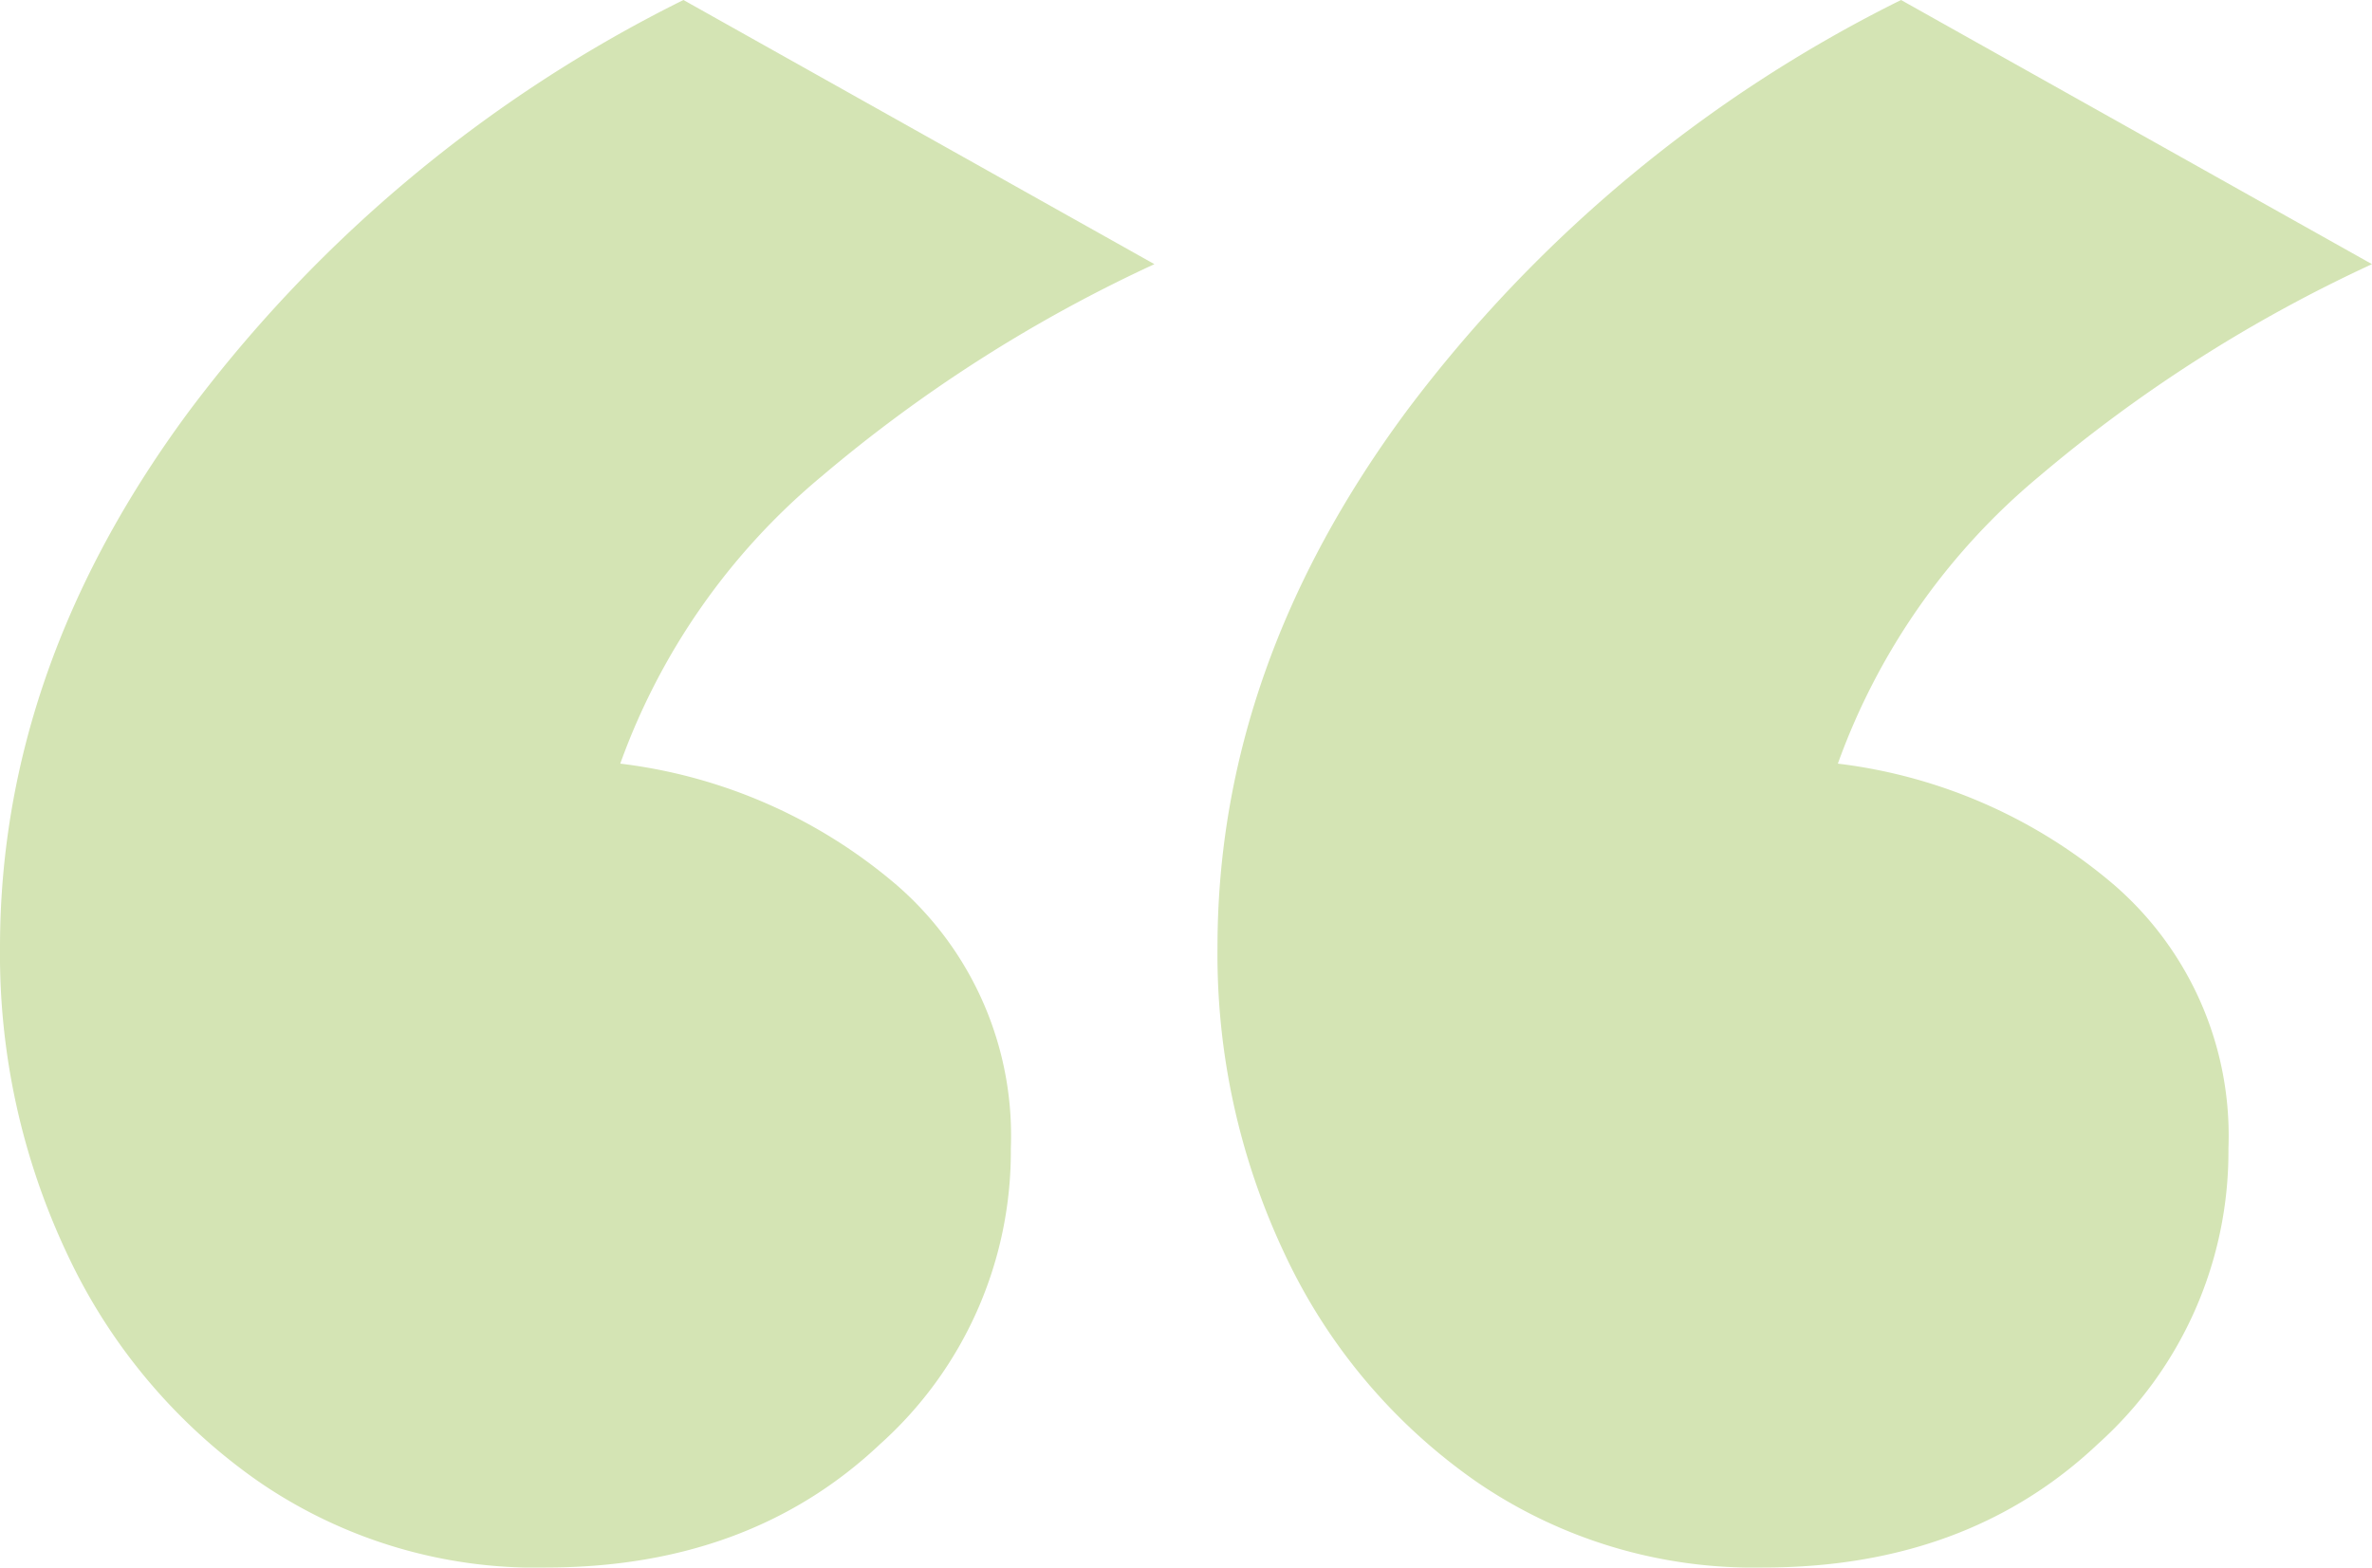 <?xml version="1.0" encoding="UTF-8"?> <svg xmlns="http://www.w3.org/2000/svg" xmlns:xlink="http://www.w3.org/1999/xlink" id="Group_666" data-name="Group 666" width="102.45" height="67.722" viewBox="0 0 102.45 67.722"><defs><clipPath id="clip-path"><rect id="Rectangle_338" data-name="Rectangle 338" width="102.45" height="67.722" fill="none"></rect></clipPath></defs><g id="Group_665" data-name="Group 665" clip-path="url(#clip-path)"><path id="Path_12343" data-name="Path 12343" d="M23.566,67.722A21.137,21.137,0,0,1,11.162,64a24.751,24.751,0,0,1-8.248-9.8A30.286,30.286,0,0,1,0,40.931Q0,28.776,8.186,17.737A59.9,59.9,0,0,1,29.519,0L49.86,11.412A63.033,63.033,0,0,0,35.473,20.59a28.815,28.815,0,0,0-8.683,12.4,22.507,22.507,0,0,1,11.969,5.272,14.325,14.325,0,0,1,4.9,11.349,16.966,16.966,0,0,1-5.644,12.775q-5.645,5.334-14.449,5.333m52.589,0A21.136,21.136,0,0,1,63.752,64,24.735,24.735,0,0,1,55.5,54.2a30.273,30.273,0,0,1-2.915-13.272q0-12.155,8.186-23.194A59.911,59.911,0,0,1,82.109,0L102.45,11.412A63.04,63.04,0,0,0,88.062,20.59a28.813,28.813,0,0,0-8.682,12.4,22.511,22.511,0,0,1,11.969,5.272,14.327,14.327,0,0,1,4.9,11.349,16.969,16.969,0,0,1-5.643,12.775q-5.646,5.334-14.45,5.333" transform="translate(0 0)" fill="#d4e4b4"></path></g></svg> 